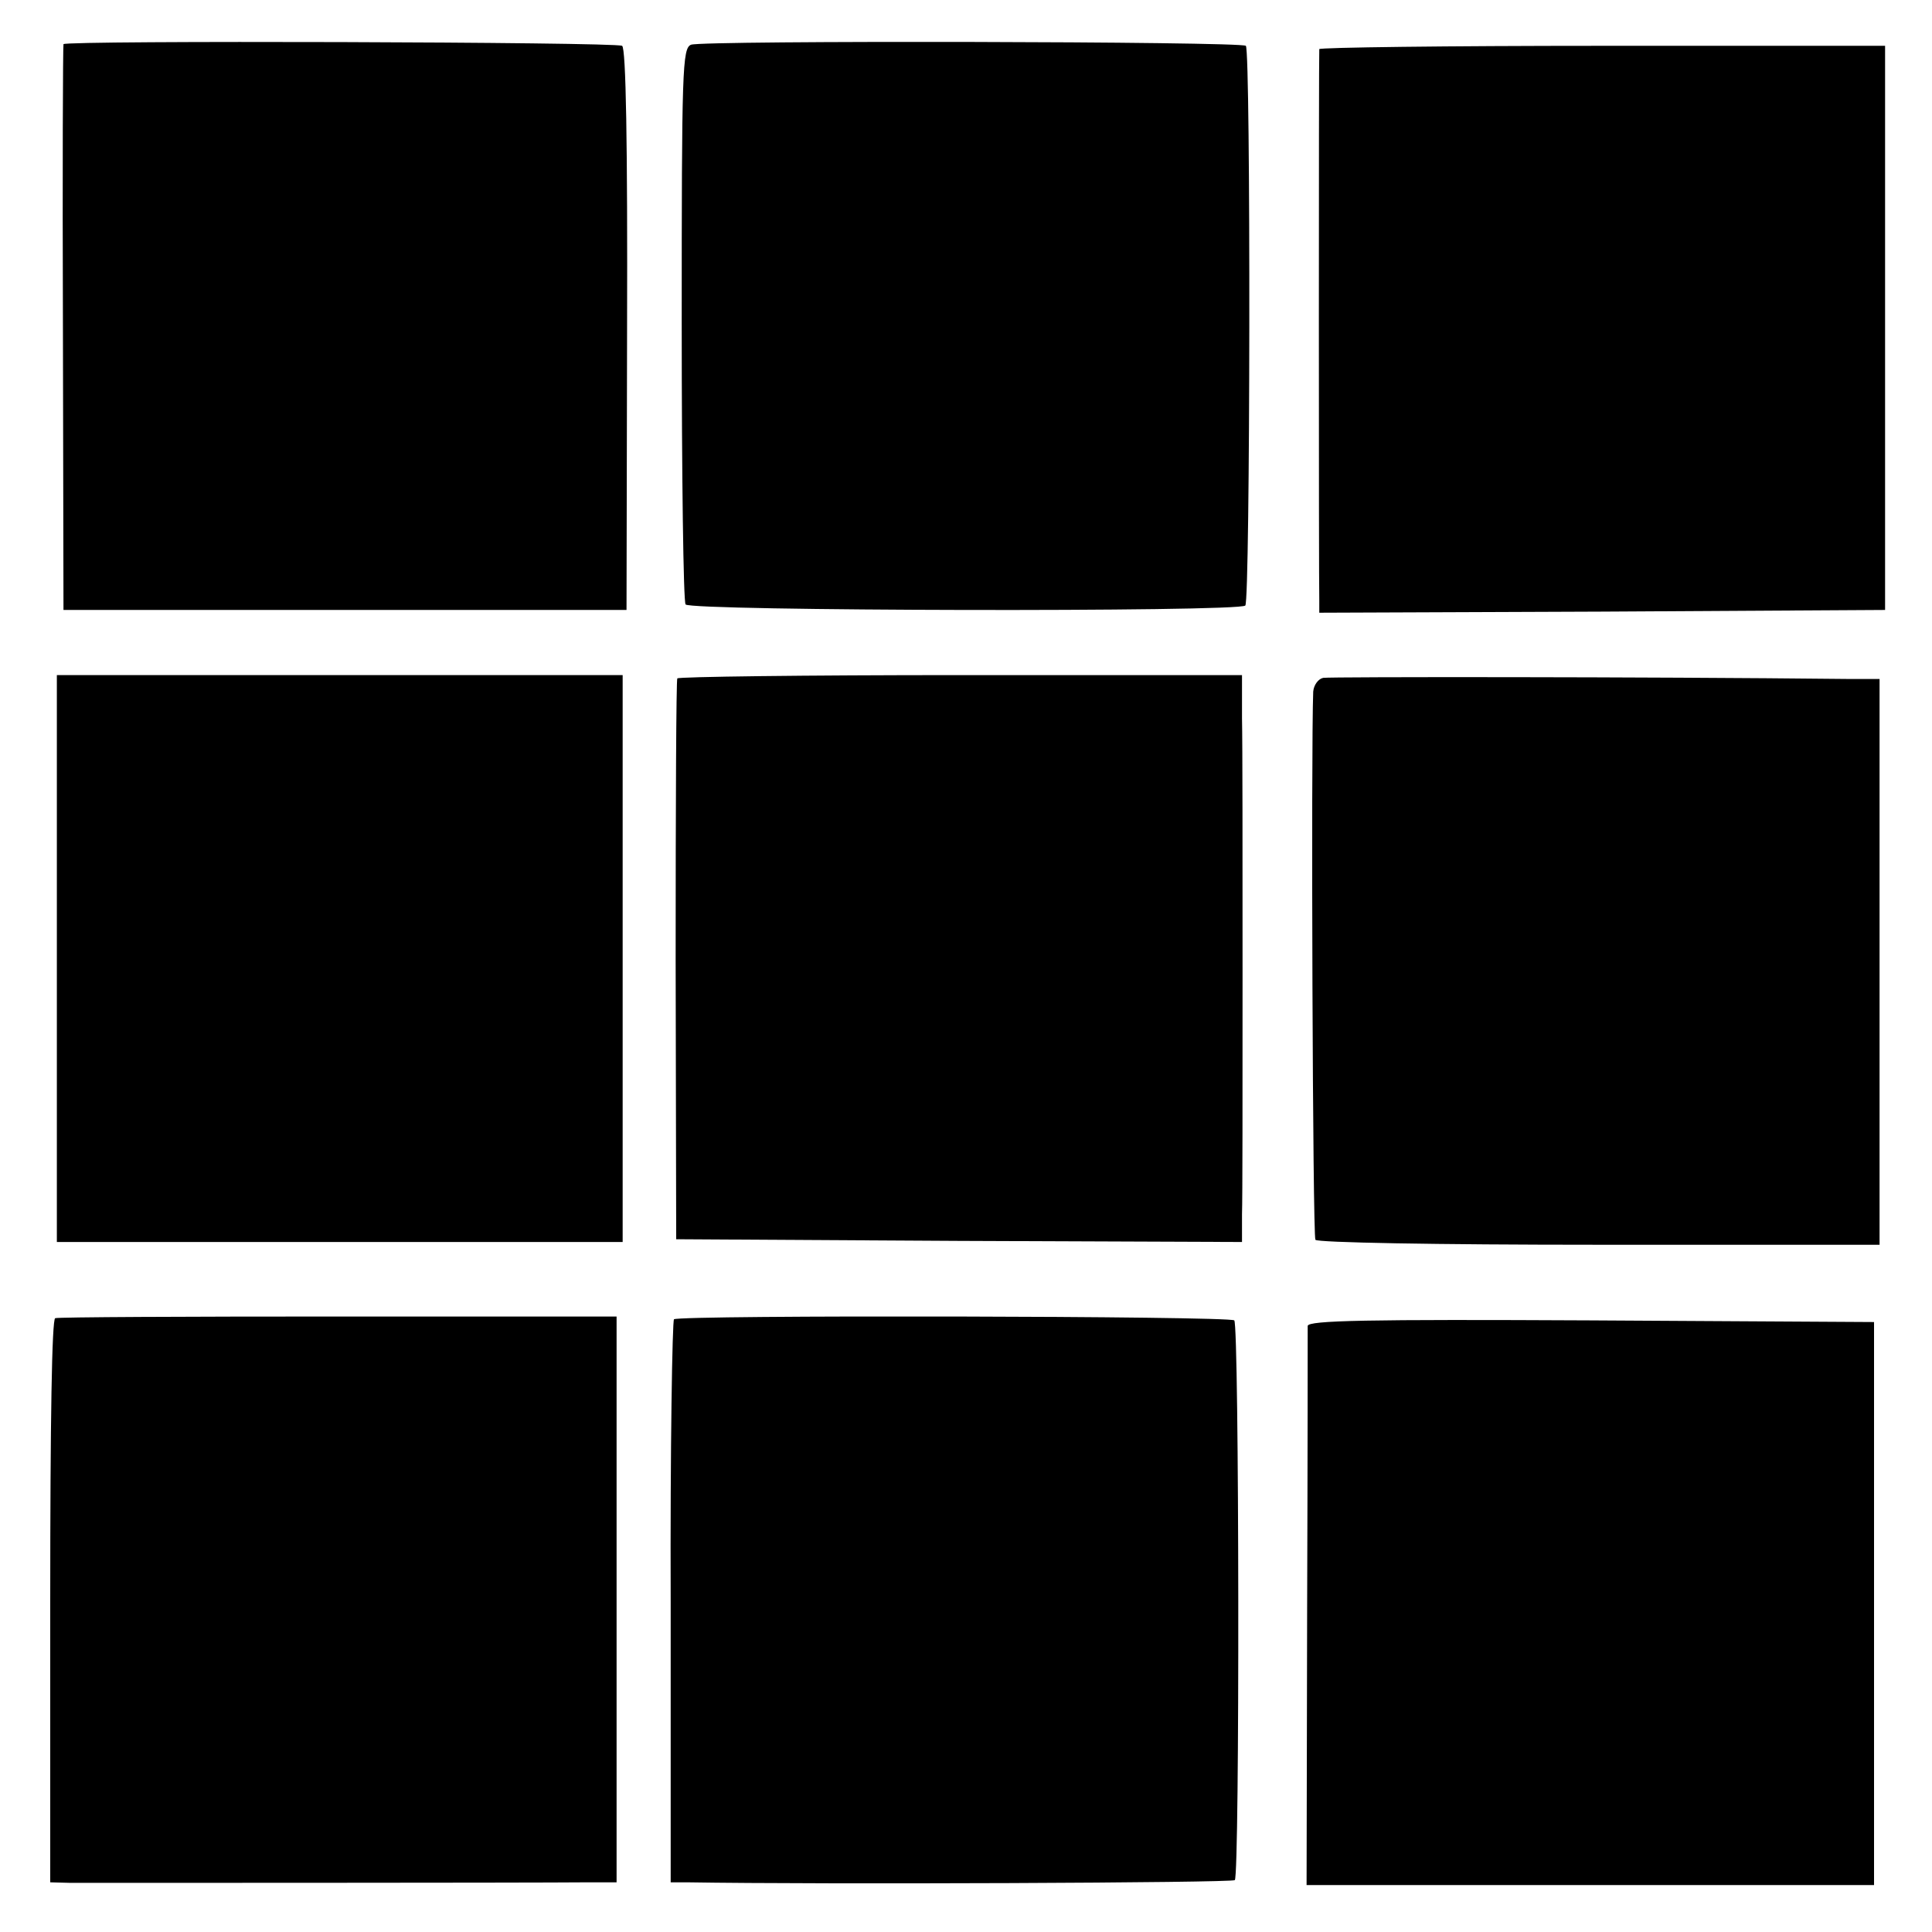 <?xml version="1.0" standalone="no"?>
<!DOCTYPE svg PUBLIC "-//W3C//DTD SVG 20010904//EN"
 "http://www.w3.org/TR/2001/REC-SVG-20010904/DTD/svg10.dtd">
<svg version="1.0" xmlns="http://www.w3.org/2000/svg"
 width="350pt" height="350pt" viewBox="0 0 350 350"
 preserveAspectRatio="xMidYMid meet">
<g transform="translate(0,350) scale(0.1,-0.1)"
fill="#000000" stroke="none">
<path d="M115 3420 c-1 -3 -2 -234 -1 -515 l1 -510 510 0 510 0 1 508 c1 337
-2 510 -9 514 -12 7 -1008 10 -1012 3z"/>
<path d="M1252 3419 c-16 -6 -17 -45 -17 -505 0 -275 3 -504 7 -509 7 -12
1002 -14 1014 -2 9 9 10 1004 1 1014 -9 8 -983 10 -1005 2z"/>
<path d="M2390 3411 c-1 -7 -1 -966 0 -999 l0 -22 513 2 512 3 0 511 0 511
-512 0 c-282 0 -513 -3 -513 -6z"/>
<path d="M103 1763 l0 -513 512 0 513 0 0 513 0 514 -512 0 -513 0 0 -514z"/>
<path d="M1227 2271 c-2 -3 -3 -233 -3 -511 l1 -505 513 -3 512 -2 0 50 c1 27
1 223 1 435 0 212 0 420 -1 464 l0 78 -510 0 c-281 0 -512 -3 -513 -6z"/>
<path d="M2397 2272 c-9 -2 -17 -13 -18 -25 -4 -103 -1 -986 4 -993 3 -5 216
-9 514 -9 l508 0 0 513 0 512 -60 0 c-368 4 -935 4 -948 2z"/>
<path d="M100 1112 c-6 -2 -9 -185 -9 -513 l0 -509 37 -1 c36 0 834 0 938 1
l51 0 0 513 0 512 -504 0 c-276 0 -507 -1 -513 -3z"/>
<path d="M1221 1110 c-3 -3 -7 -233 -6 -512 l0 -508 30 0 c244 -4 988 -1 992
4 9 9 8 1005 -1 1014 -8 8 -1004 10 -1015 2z"/>
<path d="M2369 1098 c0 -7 0 -238 -1 -513 l-1 -500 514 0 514 0 0 510 0 510
-513 3 c-406 2 -512 0 -513 -10z"/>
</g>
</svg>
